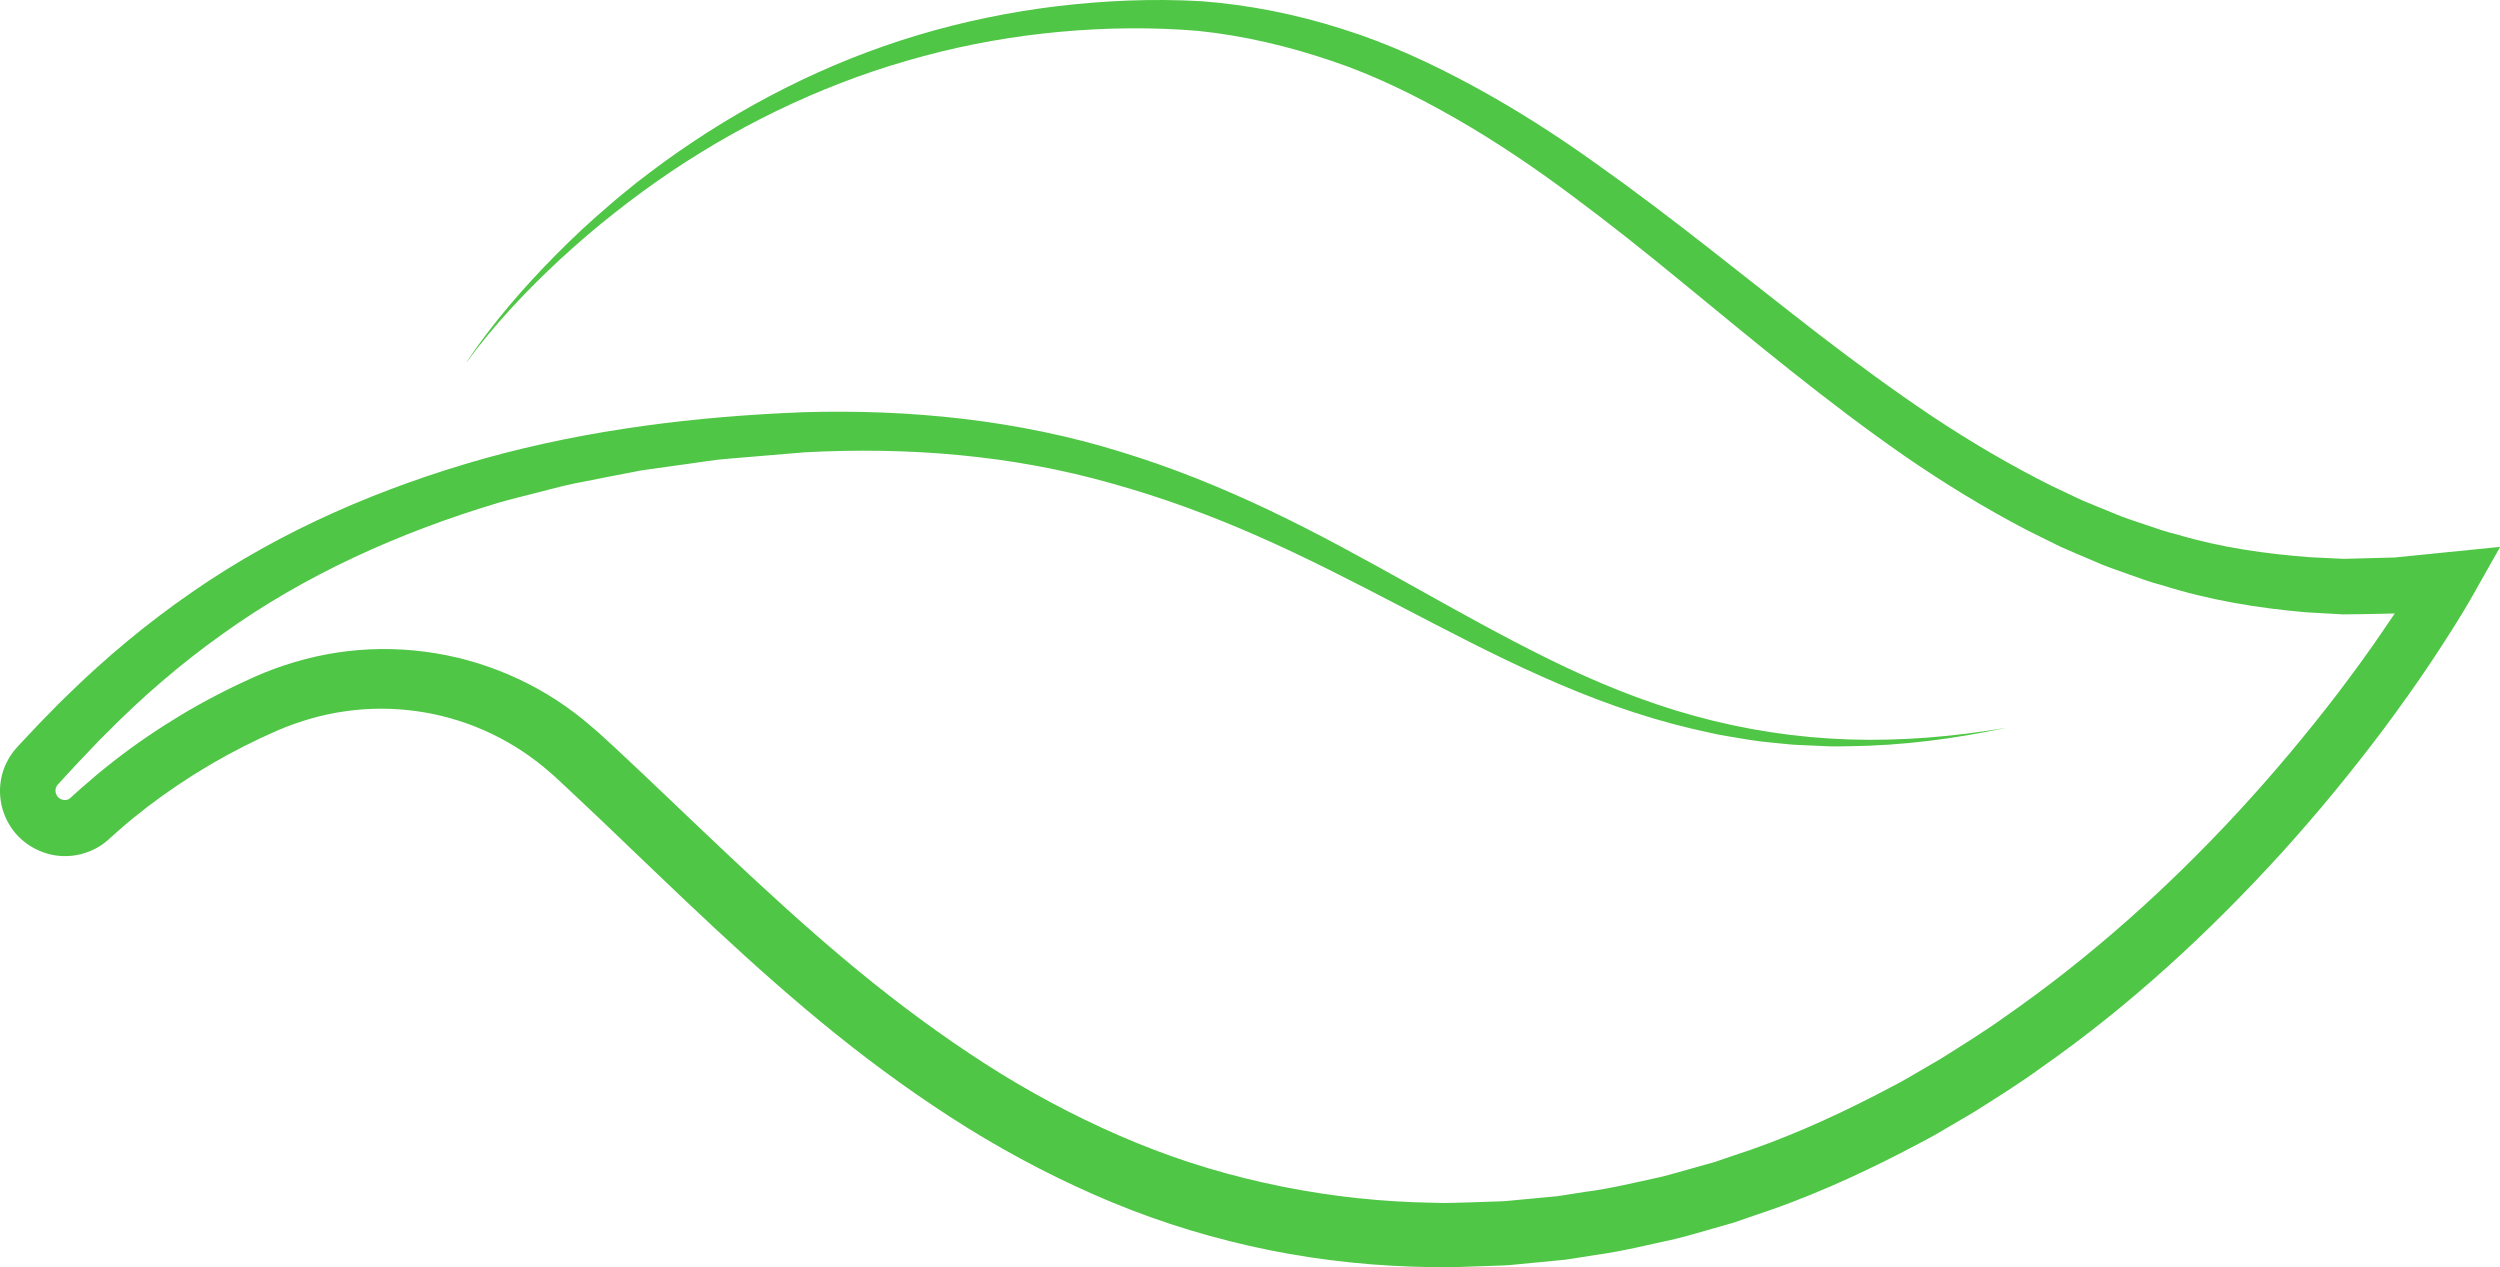 <?xml version="1.0" encoding="UTF-8" standalone="no"?>
<svg
   id="Livello_2"
   data-name="Livello 2"
   viewBox="0 0 28 14.192"
   version="1.1"
   width="28"
   height="14.192"
   sodipodi:docname="vegetarian.svg"
   inkscape:version="1.2.1 (9c6d41e410, 2022-07-14)"
   xmlns:inkscape="http://www.inkscape.org/namespaces/inkscape"
   xmlns:sodipodi="http://sodipodi.sourceforge.net/DTD/sodipodi-0.dtd"
   xmlns="http://www.w3.org/2000/svg"
   xmlns:svg="http://www.w3.org/2000/svg">
  <sodipodi:namedview
     id="namedview7"
     pagecolor="#ffffff"
     bordercolor="#000000"
     borderopacity="0.25"
     inkscape:showpageshadow="2"
     inkscape:pageopacity="0.0"
     inkscape:pagecheckerboard="0"
     inkscape:deskcolor="#d1d1d1"
     showgrid="false"
     inkscape:zoom="28.963094"
     inkscape:cx="31.885406"
     inkscape:cy="6.5600727"
     inkscape:window-width="1920"
     inkscape:window-height="1017"
     inkscape:window-x="-8"
     inkscape:window-y="-8"
     inkscape:window-maximized="1"
     inkscape:current-layer="objects" />
  <defs
     id="defs4">
    <style
       id="style2">
      .cls-1 {
        fill: #4fc646;
        stroke-width: 0px;
      }
    </style>
  </defs>
  <g
     id="objects"
     transform="translate(0.017,-0.004)">
    <path
       class="cls-1"
       d="M 5.21,4.056 C 5.503,3.619 5.851,3.219 6.222,2.845 6.408,2.658 6.601,2.478 6.802,2.307 6.901,2.219 7.005,2.138 7.107,2.054 7.212,1.974 7.317,1.892 7.424,1.815 8.281,1.195 9.239,0.704 10.261,0.398 10.771,0.245 11.296,0.137 11.826,0.073 c 0.531,-0.063 1.063,-0.086 1.604,-0.056 0.538,0.04 1.071,0.147 1.585,0.311 0.516,0.161 1.006,0.389 1.477,0.645 0.471,0.256 0.922,0.545 1.354,0.854 0.434,0.307 0.856,0.628 1.271,0.953 0.416,0.324 0.826,0.652 1.24,0.971 0.414,0.318 0.834,0.626 1.263,0.914 0.431,0.286 0.874,0.547 1.331,0.776 l 0.346,0.164 c 0.117,0.05 0.235,0.096 0.353,0.145 0.116,0.052 0.238,0.088 0.357,0.129 0.12,0.04 0.239,0.084 0.362,0.112 0.485,0.145 0.986,0.216 1.488,0.254 l 0.377,0.018 0.379,-0.01 0.189,-0.005 0.189,-0.019 0.377,-0.038 0.617,-0.062 -0.299,0.529 c -0.079,0.141 -0.156,0.266 -0.237,0.394 -0.081,0.128 -0.163,0.254 -0.246,0.379 -0.167,0.25 -0.342,0.494 -0.521,0.735 -0.36,0.48 -0.741,0.944 -1.145,1.39 -0.808,0.887 -1.698,1.71 -2.689,2.403 -0.244,0.178 -0.501,0.338 -0.757,0.5 l -0.392,0.23 c -0.13,0.077 -0.267,0.143 -0.4,0.215 -0.539,0.278 -1.096,0.527 -1.675,0.716 l -0.216,0.075 -0.22,0.063 c -0.147,0.04 -0.293,0.087 -0.441,0.122 -0.298,0.065 -0.594,0.139 -0.897,0.18 l -0.226,0.036 c -0.038,0.005 -0.075,0.013 -0.113,0.017 l -0.114,0.011 -0.456,0.044 c -0.076,0.009 -0.152,0.01 -0.229,0.013 l -0.229,0.008 c -0.153,0.004 -0.305,0.014 -0.458,0.007 -0.611,-0.008 -1.222,-0.069 -1.824,-0.19 -0.601,-0.122 -1.191,-0.299 -1.756,-0.533 C 11.878,13.238 11.335,12.956 10.818,12.636 10.303,12.315 9.812,11.961 9.343,11.584 8.405,10.829 7.555,9.99 6.706,9.18 L 6.387,8.879 6.227,8.73 c -0.027,-0.026 -0.052,-0.048 -0.077,-0.069 l -0.075,-0.064 C 5.872,8.429 5.647,8.29 5.406,8.184 4.924,7.971 4.381,7.895 3.858,7.969 3.595,8.005 3.343,8.078 3.094,8.184 2.836,8.296 2.584,8.424 2.341,8.566 2.098,8.709 1.863,8.866 1.639,9.037 1.527,9.123 1.418,9.211 1.313,9.304 1.287,9.327 1.261,9.35 1.235,9.374 1.219,9.388 1.161,9.443 1.108,9.476 0.999,9.546 0.871,9.587 0.741,9.592 0.482,9.604 0.222,9.466 0.09,9.244 -0.047,9.023 -0.054,8.732 0.077,8.507 0.091,8.479 0.111,8.453 0.129,8.426 L 0.16,8.389 0.176,8.371 0.186,8.36 0.262,8.279 0.415,8.116 C 0.521,8.009 0.623,7.9 0.733,7.795 1.165,7.372 1.633,6.981 2.134,6.636 3.134,5.941 4.264,5.46 5.422,5.135 6.585,4.813 7.781,4.668 8.974,4.621 c 1.199,-0.036 2.414,0.087 3.563,0.444 0.574,0.175 1.131,0.401 1.669,0.657 0.538,0.256 1.058,0.544 1.573,0.831 0.515,0.288 1.027,0.575 1.553,0.834 0.525,0.259 1.068,0.481 1.632,0.636 0.563,0.155 1.145,0.244 1.732,0.263 0.587,0.019 1.176,-0.032 1.758,-0.131 -0.577,0.124 -1.166,0.2 -1.759,0.207 -0.074,0 -0.149,0.004 -0.223,0.001 l -0.223,-0.01 c -0.074,-0.004 -0.149,-0.005 -0.223,-0.012 L 19.805,8.319 C 19.656,8.306 19.51,8.28 19.364,8.255 19.216,8.233 19.072,8.196 18.926,8.164 18.346,8.027 17.785,7.82 17.243,7.577 16.7,7.335 16.175,7.058 15.652,6.786 15.129,6.514 14.608,6.245 14.073,6.01 13.539,5.774 12.992,5.573 12.433,5.418 11.317,5.1 10.15,5.008 8.994,5.07 l -0.87,0.073 c -0.073,0.005 -0.145,0.015 -0.217,0.025 L 7.691,5.199 7.26,5.259 7.152,5.275 7.046,5.296 6.832,5.337 6.406,5.421 C 6.264,5.45 6.125,5.491 5.985,5.525 5.845,5.562 5.704,5.594 5.565,5.635 4.46,5.966 3.397,6.441 2.468,7.11 2.002,7.442 1.568,7.817 1.164,8.227 1.061,8.327 0.964,8.436 0.863,8.539 l -0.149,0.161 -0.074,0.081 -0.009,0.009 -0.002,0.003 c 0,0 -0.003,0.004 -0.005,0.005 -0.001,0.005 -0.006,0.007 -0.007,0.012 -0.019,0.032 -0.015,0.077 0.004,0.106 0.02,0.032 0.057,0.05 0.093,0.048 0.019,0 0.036,-0.007 0.05,-0.017 -0.005,0.007 0.076,-0.07 0.129,-0.116 C 1.01,8.728 1.129,8.628 1.251,8.533 1.494,8.343 1.749,8.17 2.012,8.011 2.277,7.853 2.551,7.711 2.833,7.585 3.125,7.456 3.443,7.36 3.764,7.312 4.408,7.215 5.078,7.301 5.678,7.559 5.978,7.687 6.261,7.857 6.515,8.064 l 0.094,0.079 c 0.032,0.026 0.063,0.053 0.089,0.077 l 0.165,0.151 0.325,0.305 c 0.86,0.816 1.695,1.634 2.6,2.357 0.452,0.36 0.92,0.696 1.407,0.998 0.488,0.299 0.996,0.56 1.522,0.775 0.525,0.216 1.072,0.377 1.627,0.488 0.556,0.112 1.122,0.172 1.691,0.181 0.142,0.007 0.285,-0.002 0.427,-0.005 l 0.213,-0.007 c 0.071,-0.003 0.143,-0.003 0.213,-0.011 l 0.425,-0.04 0.106,-0.01 c 0.036,-0.004 0.071,-0.011 0.106,-0.016 l 0.211,-0.033 c 0.283,-0.036 0.56,-0.105 0.838,-0.165 0.139,-0.033 0.275,-0.076 0.412,-0.113 l 0.206,-0.058 0.202,-0.069 c 0.543,-0.175 1.068,-0.408 1.578,-0.669 0.126,-0.068 0.256,-0.13 0.379,-0.202 l 0.372,-0.217 c 0.242,-0.153 0.488,-0.304 0.721,-0.472 0.945,-0.657 1.811,-1.432 2.598,-2.282 0.393,-0.425 0.766,-0.87 1.119,-1.33 0.175,-0.231 0.347,-0.464 0.509,-0.704 0.082,-0.119 0.163,-0.239 0.24,-0.36 0.077,-0.12 0.156,-0.246 0.223,-0.361 l 0.317,0.467 -0.408,0.038 -0.204,0.018 -0.205,0.005 c -0.137,0.002 -0.274,0.006 -0.41,0.006 l -0.41,-0.023 C 25.269,6.815 24.724,6.725 24.204,6.56 24.071,6.527 23.943,6.478 23.815,6.433 23.687,6.387 23.557,6.344 23.434,6.288 23.309,6.235 23.183,6.182 23.06,6.127 L 22.696,5.947 C 22.217,5.698 21.757,5.416 21.317,5.113 20.439,4.503 19.626,3.824 18.815,3.159 18.41,2.826 18.002,2.501 17.584,2.191 17.168,1.88 16.738,1.59 16.291,1.333 15.845,1.078 15.382,0.848 14.897,0.686 14.412,0.521 13.912,0.403 13.403,0.35 12.894,0.307 12.373,0.313 11.857,0.36 11.342,0.407 10.829,0.497 10.328,0.632 9.324,0.899 8.367,1.343 7.5,1.925 7.284,2.071 7.072,2.225 6.867,2.388 6.661,2.549 6.462,2.72 6.269,2.897 5.884,3.253 5.522,3.636 5.21,4.06 Z"
       id="path6" />
  </g>
</svg>
